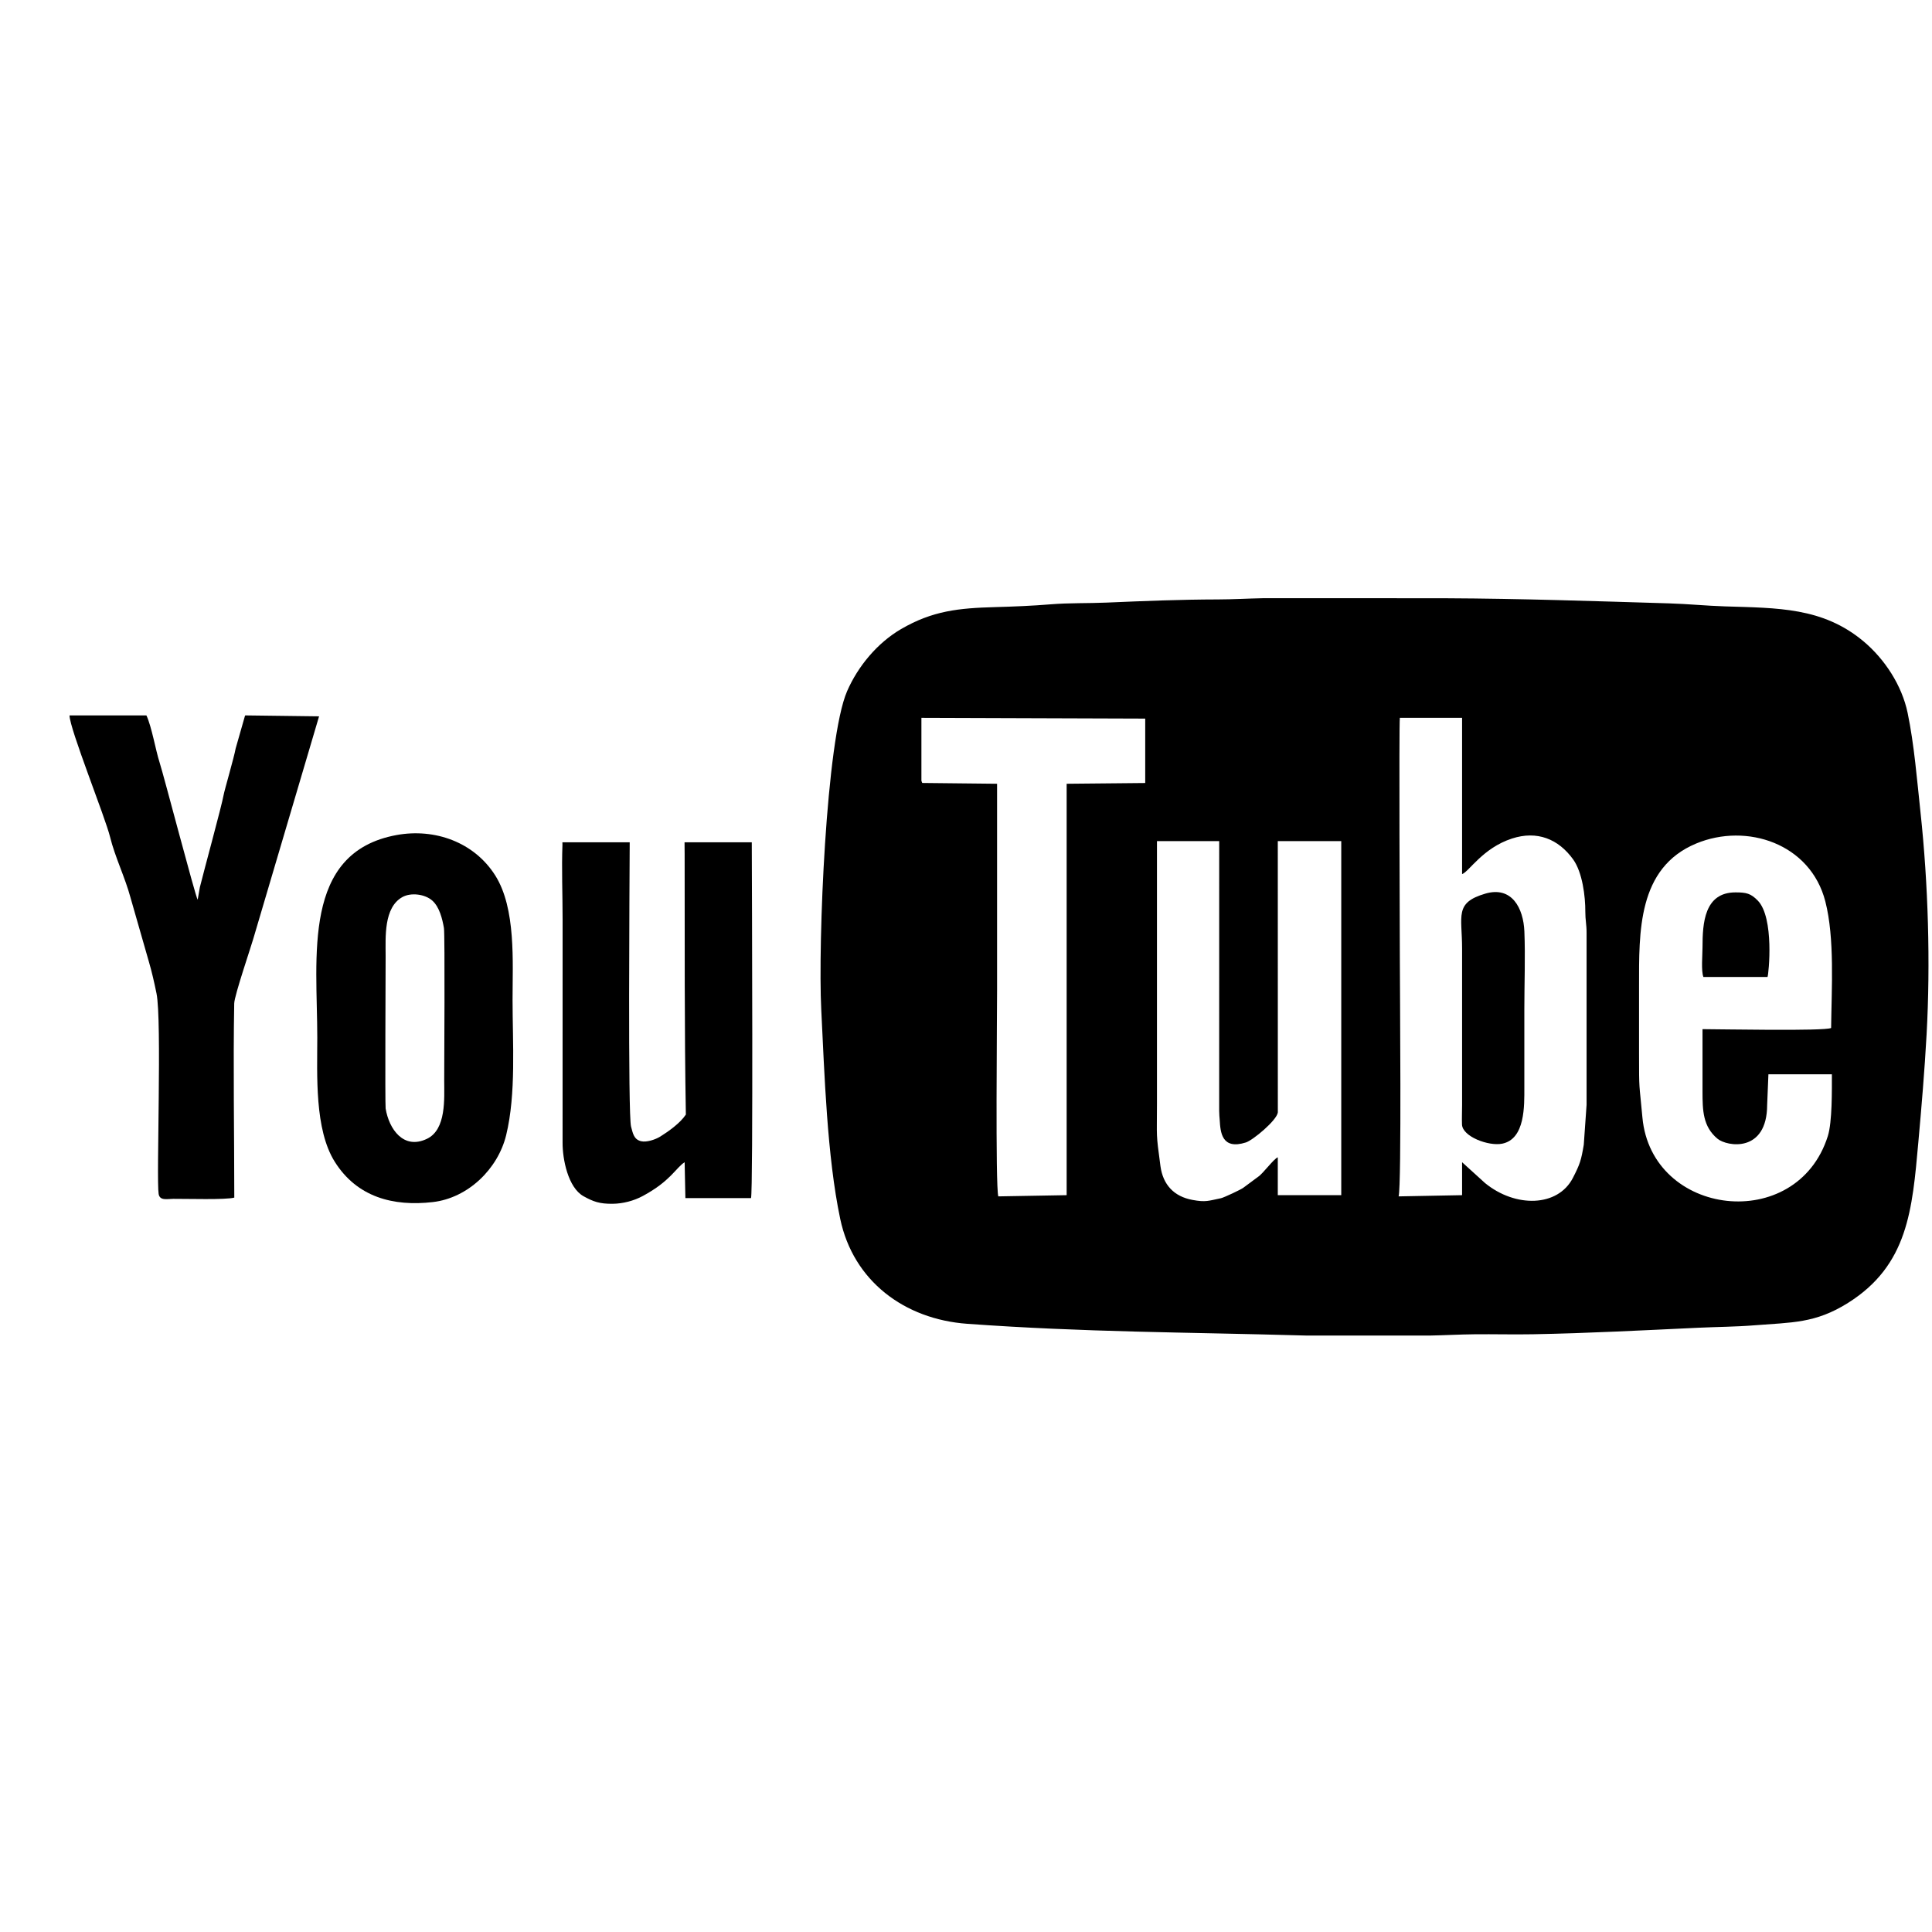 <?xml version="1.0" encoding="UTF-8"?>
<svg width="512px" height="512px" viewBox="0 0 512 512" version="1.1" xmlns="http://www.w3.org/2000/svg" xmlns:xlink="http://www.w3.org/1999/xlink">
    <!-- Generator: Sketch 41.2 (35397) - http://www.bohemiancoding.com/sketch -->
    <title>youtube</title>
    <desc>Created with Sketch.</desc>
    <defs></defs>
    <g id="Page-1" stroke="none" stroke-width="1" fill="none" fill-rule="evenodd">
        <g id="youtube" fill="#000000">
            <g id="uEA1C-youtube" transform="translate(18, 158)">
                <g id="Layer_1">
                    <g id="Group">
                        <path d="M490.955,57.298 C490.041,48.797 489.275,39.234 487.538,30.907 C486.021,23.64 481.477,16.656 475.808,11.923 C465.02,2.917 453.075,3.145 439.106,2.697 C434.162,2.539 429.318,2.049 424.376,1.901 C404.581,1.306 385.072,0.634 365.249,0.546 L347.311,0.532 L316.678,0.532 C312.7,0.609 308.746,0.848 304.782,0.856 C294.748,0.876 285.221,1.267 275.218,1.695 C270.33,1.903 265.34,1.753 260.471,2.149 C255.499,2.554 250.669,2.75 245.687,2.89 C236.141,3.157 229.16,3.833 220.784,8.716 C214.528,12.362 209.37,18.554 206.496,25.159 C200.913,37.985 198.758,91.997 199.642,109.574 C200.495,126.53 201.168,148.45 204.671,165.037 C208.137,181.453 221.636,191.618 238.355,192.823 C269.607,195.077 296.155,195.03 327.129,195.907 C327.511,195.918 327.892,195.928 328.274,195.936 L360.963,195.936 C364.88,195.862 368.765,195.638 372.689,195.599 C377.868,195.541 383.028,195.691 388.21,195.593 C402.846,195.325 417.516,194.543 432.087,193.866 C437.082,193.634 441.957,193.618 446.964,193.218 C456.772,192.43 463.044,192.758 471.752,187.278 C487.674,177.262 488.772,162.559 490.374,144.758 C491.236,135.185 492.03,125.826 492.563,116.216 C493.617,97.201 492.996,76.247 490.955,57.298 Z M285.495,49.506 L264.673,49.706 L264.673,158.732 L246.557,159.052 C245.769,156.24 246.237,111.312 246.237,104.379 L246.237,49.705 L226.397,49.493 C226.166,48.83 226.183,49.156 226.183,48.411 L226.183,32.236 L285.496,32.436 L285.496,49.506 L285.495,49.506 Z M337.447,158.732 L320.628,158.732 L320.628,148.704 C319.66,148.979 316.589,153.145 315.426,153.851 L311.534,156.736 C311.007,157.195 306.305,159.389 305.568,159.54 C302.186,160.232 301.559,160.644 298.02,159.992 C293.125,159.092 290.198,155.977 289.529,151.014 C288.308,141.925 288.607,143.887 288.607,134.468 L288.607,64.91 L305.102,64.91 L305.095,136.415 C305.094,137.348 305.188,138.033 305.237,138.843 C305.43,142.036 305.753,146.783 312.163,144.766 C314.016,144.185 320.355,138.934 320.64,136.8 L320.628,64.91 L337.447,64.91 L337.447,158.732 L337.447,158.732 Z M402.459,134.793 L401.716,145.375 C401.028,149.465 400.721,150.484 398.84,154.144 C394.857,161.885 383.632,162.122 375.561,155.532 L369.467,149.998 L369.467,158.733 L352.648,159.053 C353.465,156.241 352.971,103.285 352.971,95.646 C352.971,91.586 352.722,34.509 352.97,32.237 L369.467,32.237 L369.467,73.648 C371.294,73.026 374.912,66.753 382.686,64.221 C389.336,62.058 394.99,64.322 398.906,69.759 C401.351,73.159 402.155,79.534 402.128,83.683 C402.113,85.684 402.475,87.115 402.46,89.174 L402.46,134.793 L402.459,134.793 Z M437.146,143.77 C439.649,145.863 450.288,147.639 450.316,134.784 L450.648,126.704 L467.467,126.704 C467.467,130.864 467.576,139.336 466.388,143.093 C458.181,169.038 419.65,164.522 417.254,138.109 C416.391,128.595 416.363,131.433 416.363,121.207 L416.363,103.414 C416.363,89.01 415.933,71.999 431.531,65.53 C444.894,59.988 461.787,65.541 465.73,80.884 C468.24,90.644 467.384,103.92 467.264,114.429 C465.443,115.303 437.625,114.736 433.183,114.736 L433.183,131.236 C433.185,136.304 433.288,140.542 437.146,143.77 Z" id="Shape"></path>
                        <path d="M44.089,159.378 C44.089,143.041 43.769,124.133 44.07,107.921 C44.11,105.786 48.625,92.701 49.45,89.685 L66.556,31.837 L47,31.589 C46.957,31.656 46.905,31.688 46.891,31.802 L44.448,40.359 C44.049,42.657 41.475,51.43 41.258,52.697 C40.798,55.378 36.008,72.889 34.965,77.136 L34.386,80.439 C33.729,79.408 25.403,47.478 24.268,43.973 C23.268,40.885 22.199,34.565 20.802,31.589 L0.425,31.589 C0.418,35.075 9.897,58.575 11.185,63.856 C12.437,68.998 15.189,74.651 16.569,79.82 L21.399,96.666 C22.262,99.598 22.86,102.287 23.475,105.268 C24.943,112.384 23.394,154.326 24.041,158.405 C24.336,160.269 26.318,159.714 27.917,159.704 C31.551,159.682 41.869,160 44.089,159.378 L44.089,159.378 Z" id="Shape"></path>
                        <path d="M163.438,149.997 L163.636,159.506 L181.029,159.503 C181.613,157.509 181.266,77.131 181.23,65.225 L163.413,65.225 C163.417,65.818 163.434,66.815 163.438,68.471 C163.48,91.657 163.361,114.105 163.76,137.377 C162.216,139.697 159.054,141.904 156.97,143.203 C155.71,143.988 153.339,144.794 151.878,144.431 C149.922,143.95 149.713,142.248 149.24,140.581 C148.388,137.585 148.837,76.517 148.88,65.225 L131.041,65.225 C131.026,65.438 131.063,65.639 131.056,65.847 C130.815,72.168 131.096,79.204 131.096,85.617 L131.09,144.825 C131.066,149.14 132.517,156.713 136.64,159.01 C139.228,160.449 140.908,161.058 144.377,161.014 C147.093,160.983 149.946,160.241 152.34,158.953 C159.722,154.984 161.063,151.523 163.438,149.997 L163.438,149.997 Z" id="Shape"></path>
                        <path d="M84.196,135.762 C84.02,134.688 84.196,97.486 84.196,95.322 C84.196,90.443 83.634,82.496 88.654,79.723 C90.894,78.487 94.603,78.92 96.574,80.678 C98.468,82.366 99.231,85.528 99.65,87.951 C99.935,89.606 99.721,125.659 99.721,128.321 C99.721,133.112 100.314,141.326 95.145,143.801 C88.923,146.781 85.08,141.188 84.196,135.762 L84.196,135.762 Z M87.107,63.293 C61.905,67.891 66.083,95.61 66.083,116.998 C66.083,126.869 65.318,141.296 70.721,149.886 C76.624,159.276 86.232,161.772 96.7,160.563 C106.027,159.487 113.956,151.793 116.142,142.807 C118.807,131.842 117.834,118.359 117.834,106.969 C117.834,96.937 118.763,82.758 113.254,74.021 C107.667,65.165 97.222,61.449 87.107,63.293 Z" id="Shape"></path>
                        <path d="M375.614,78.825 C367.391,81.245 369.468,84.642 369.468,93.382 L369.468,134.793 C369.468,136.475 369.385,138.343 369.443,139.995 C369.552,143.197 376.467,145.81 380.086,145.088 C386.229,143.861 385.965,134.947 385.965,130.264 L385.965,109.557 C385.965,102.833 386.249,95.484 385.976,88.841 C385.725,82.695 382.672,76.745 375.614,78.825 L375.614,78.825 Z" id="Shape"></path>
                        <path d="M433.419,100.91 L450.414,100.91 C450.736,100.085 452.241,85.208 447.832,80.669 C445.978,78.762 444.777,78.489 441.911,78.492 C433.66,78.5 433.184,86.644 433.184,93.057 C433.185,95.064 432.782,99.275 433.419,100.91 Z" id="Shape"></path>
                    </g>
                </g>
            </g>
        </g>
    </g>
</svg>